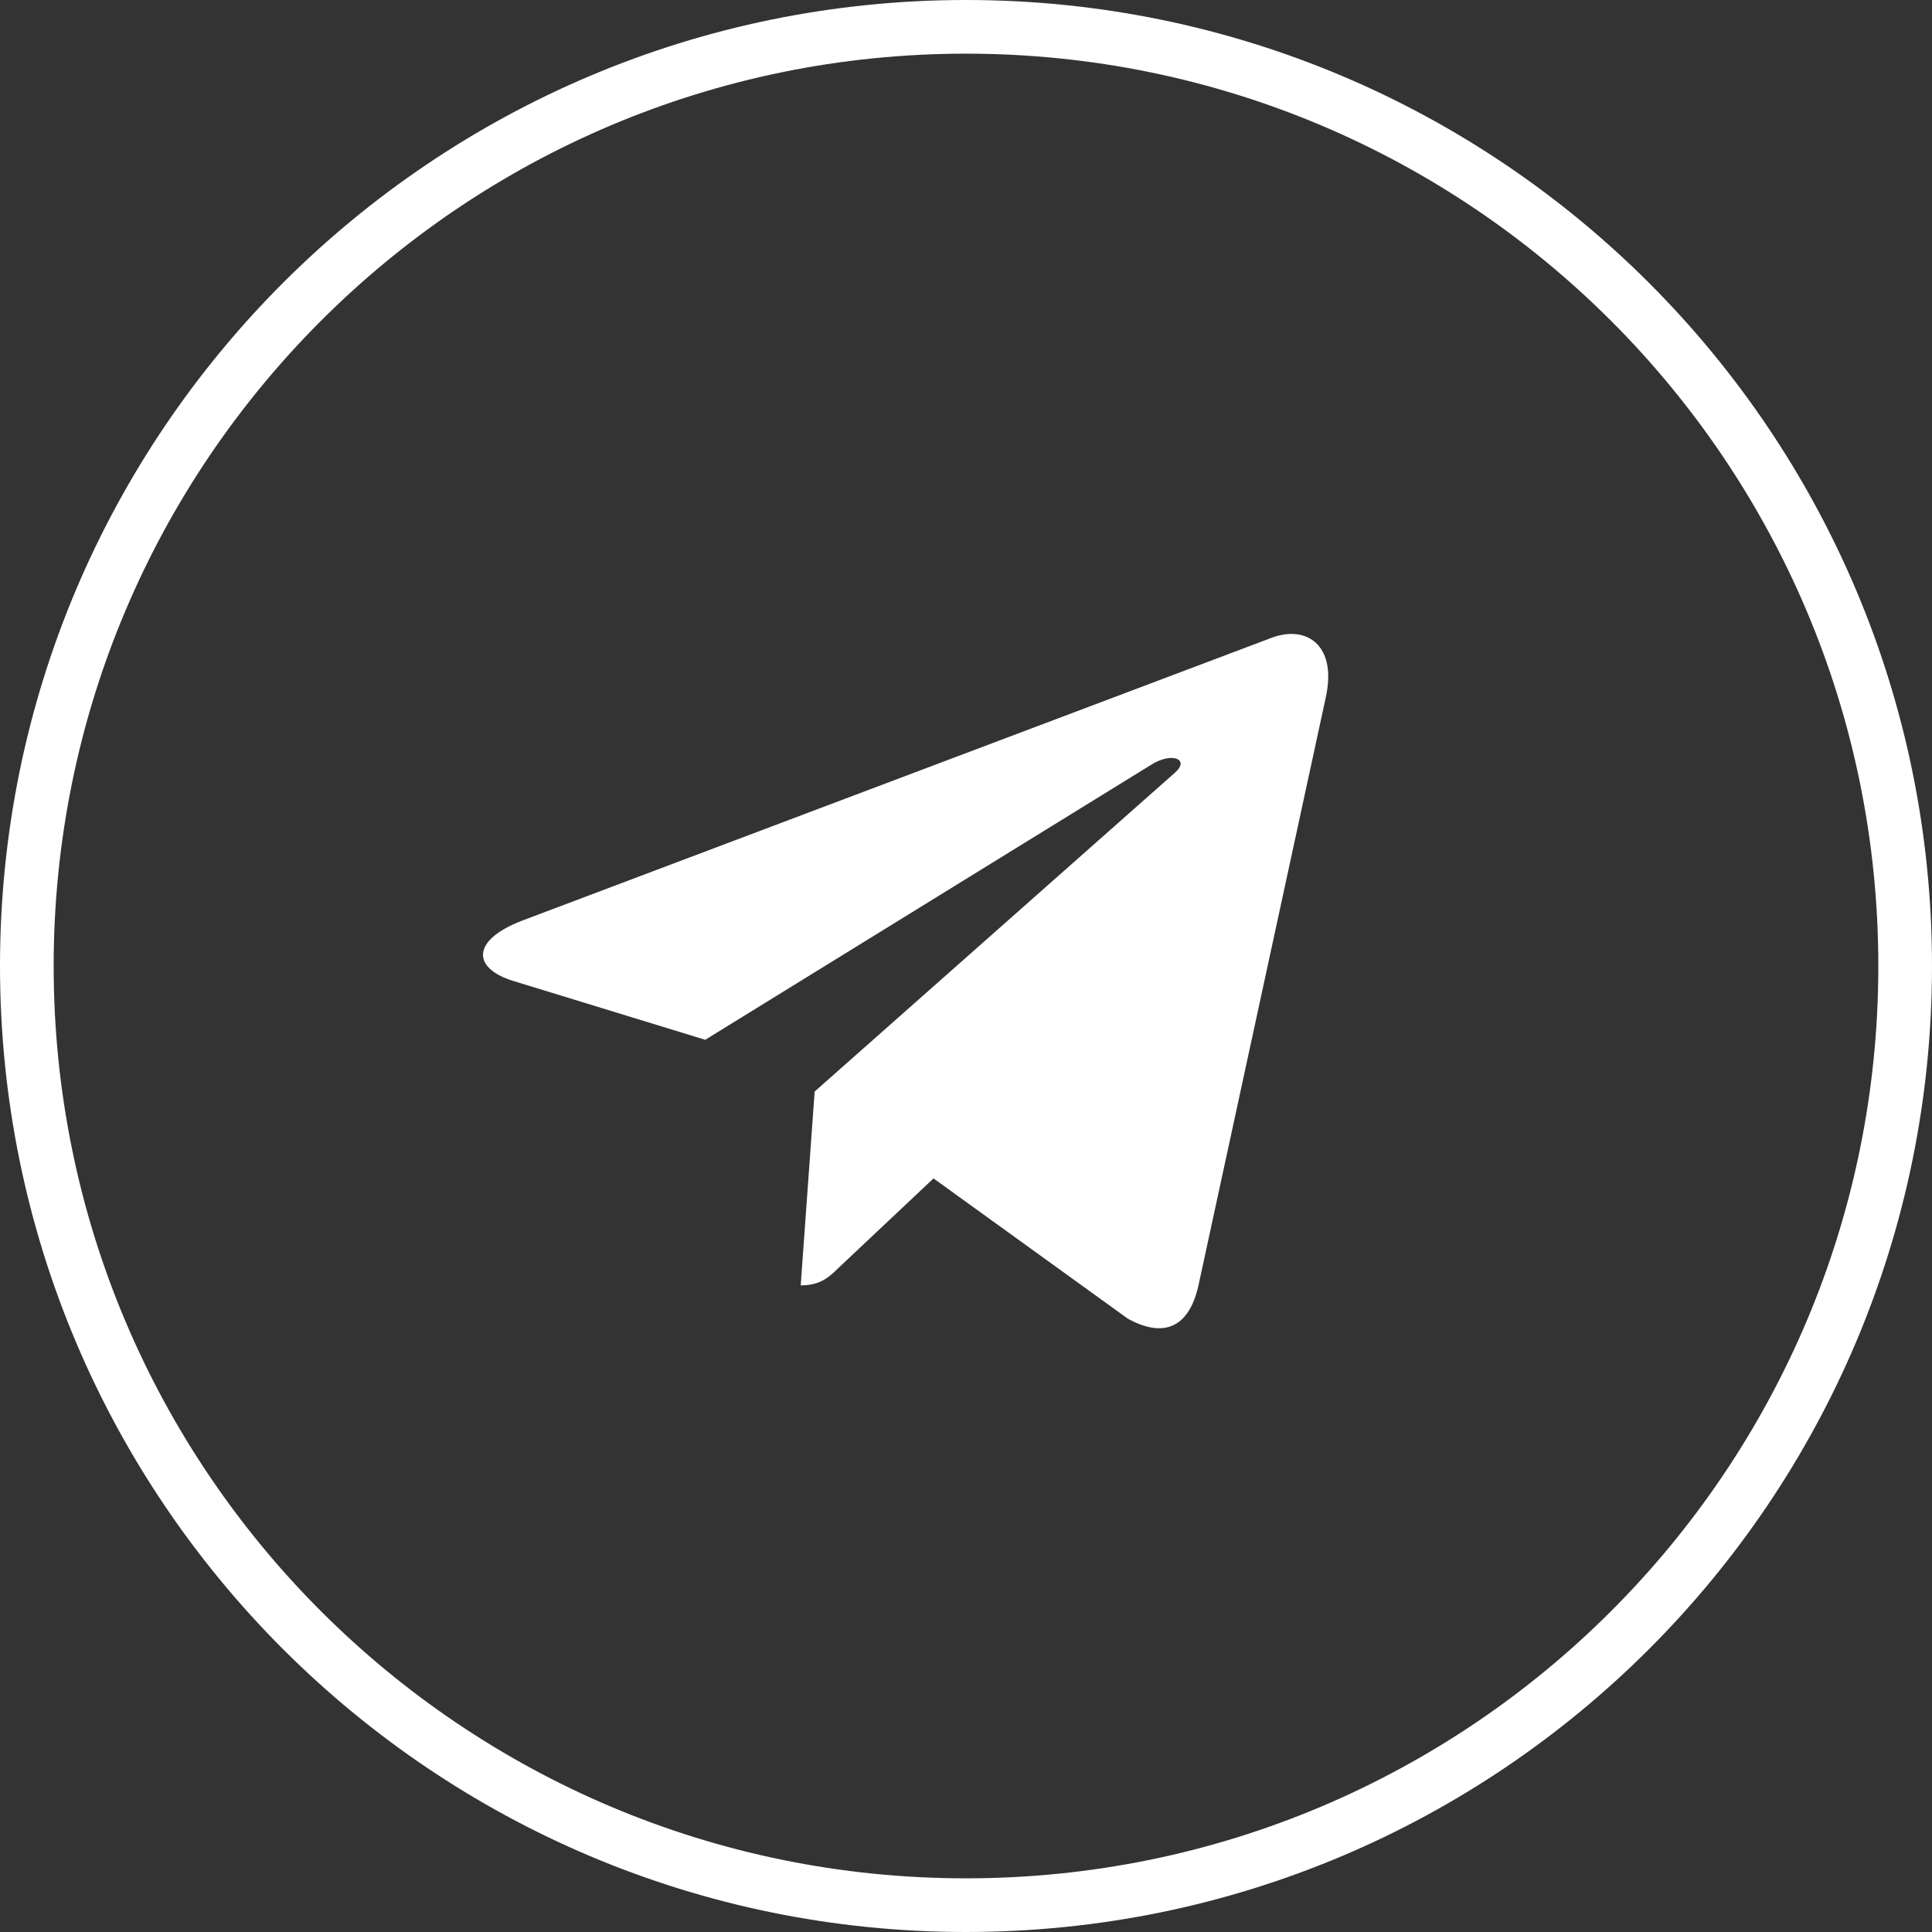 <?xml version="1.0" encoding="UTF-8"?> <svg xmlns="http://www.w3.org/2000/svg" width="36" height="36" viewBox="0 0 36 36" fill="none"><rect x="0" y="0" width="36" height="36" fill="#333333" stroke="none"/><g clip-path="url(#clip0_2061_428)"><path d="M18 35.5C27.665 35.5 35.5 27.665 35.5 18C35.5 8.335 27.665 0.5 18 0.5C8.335 0.5 0.5 8.335 0.5 18C0.5 27.665 8.335 35.5 18 35.5Z" stroke="white"></path><path d="M15.18 20.339L14.92 23.951C15.292 23.951 15.454 23.794 15.647 23.604L17.395 21.958L21.016 24.572C21.68 24.936 22.148 24.744 22.328 23.969L24.705 12.991C24.915 12.023 24.35 11.644 23.703 11.881L9.731 17.154C8.778 17.519 8.792 18.043 9.569 18.28L13.141 19.375L21.438 14.258C21.829 14.003 22.184 14.144 21.892 14.399L15.18 20.339Z" fill="white"></path></g><defs><clipPath id="clip0_2061_428"><rect width="36" height="36" fill="white"></rect></clipPath></defs></svg> 